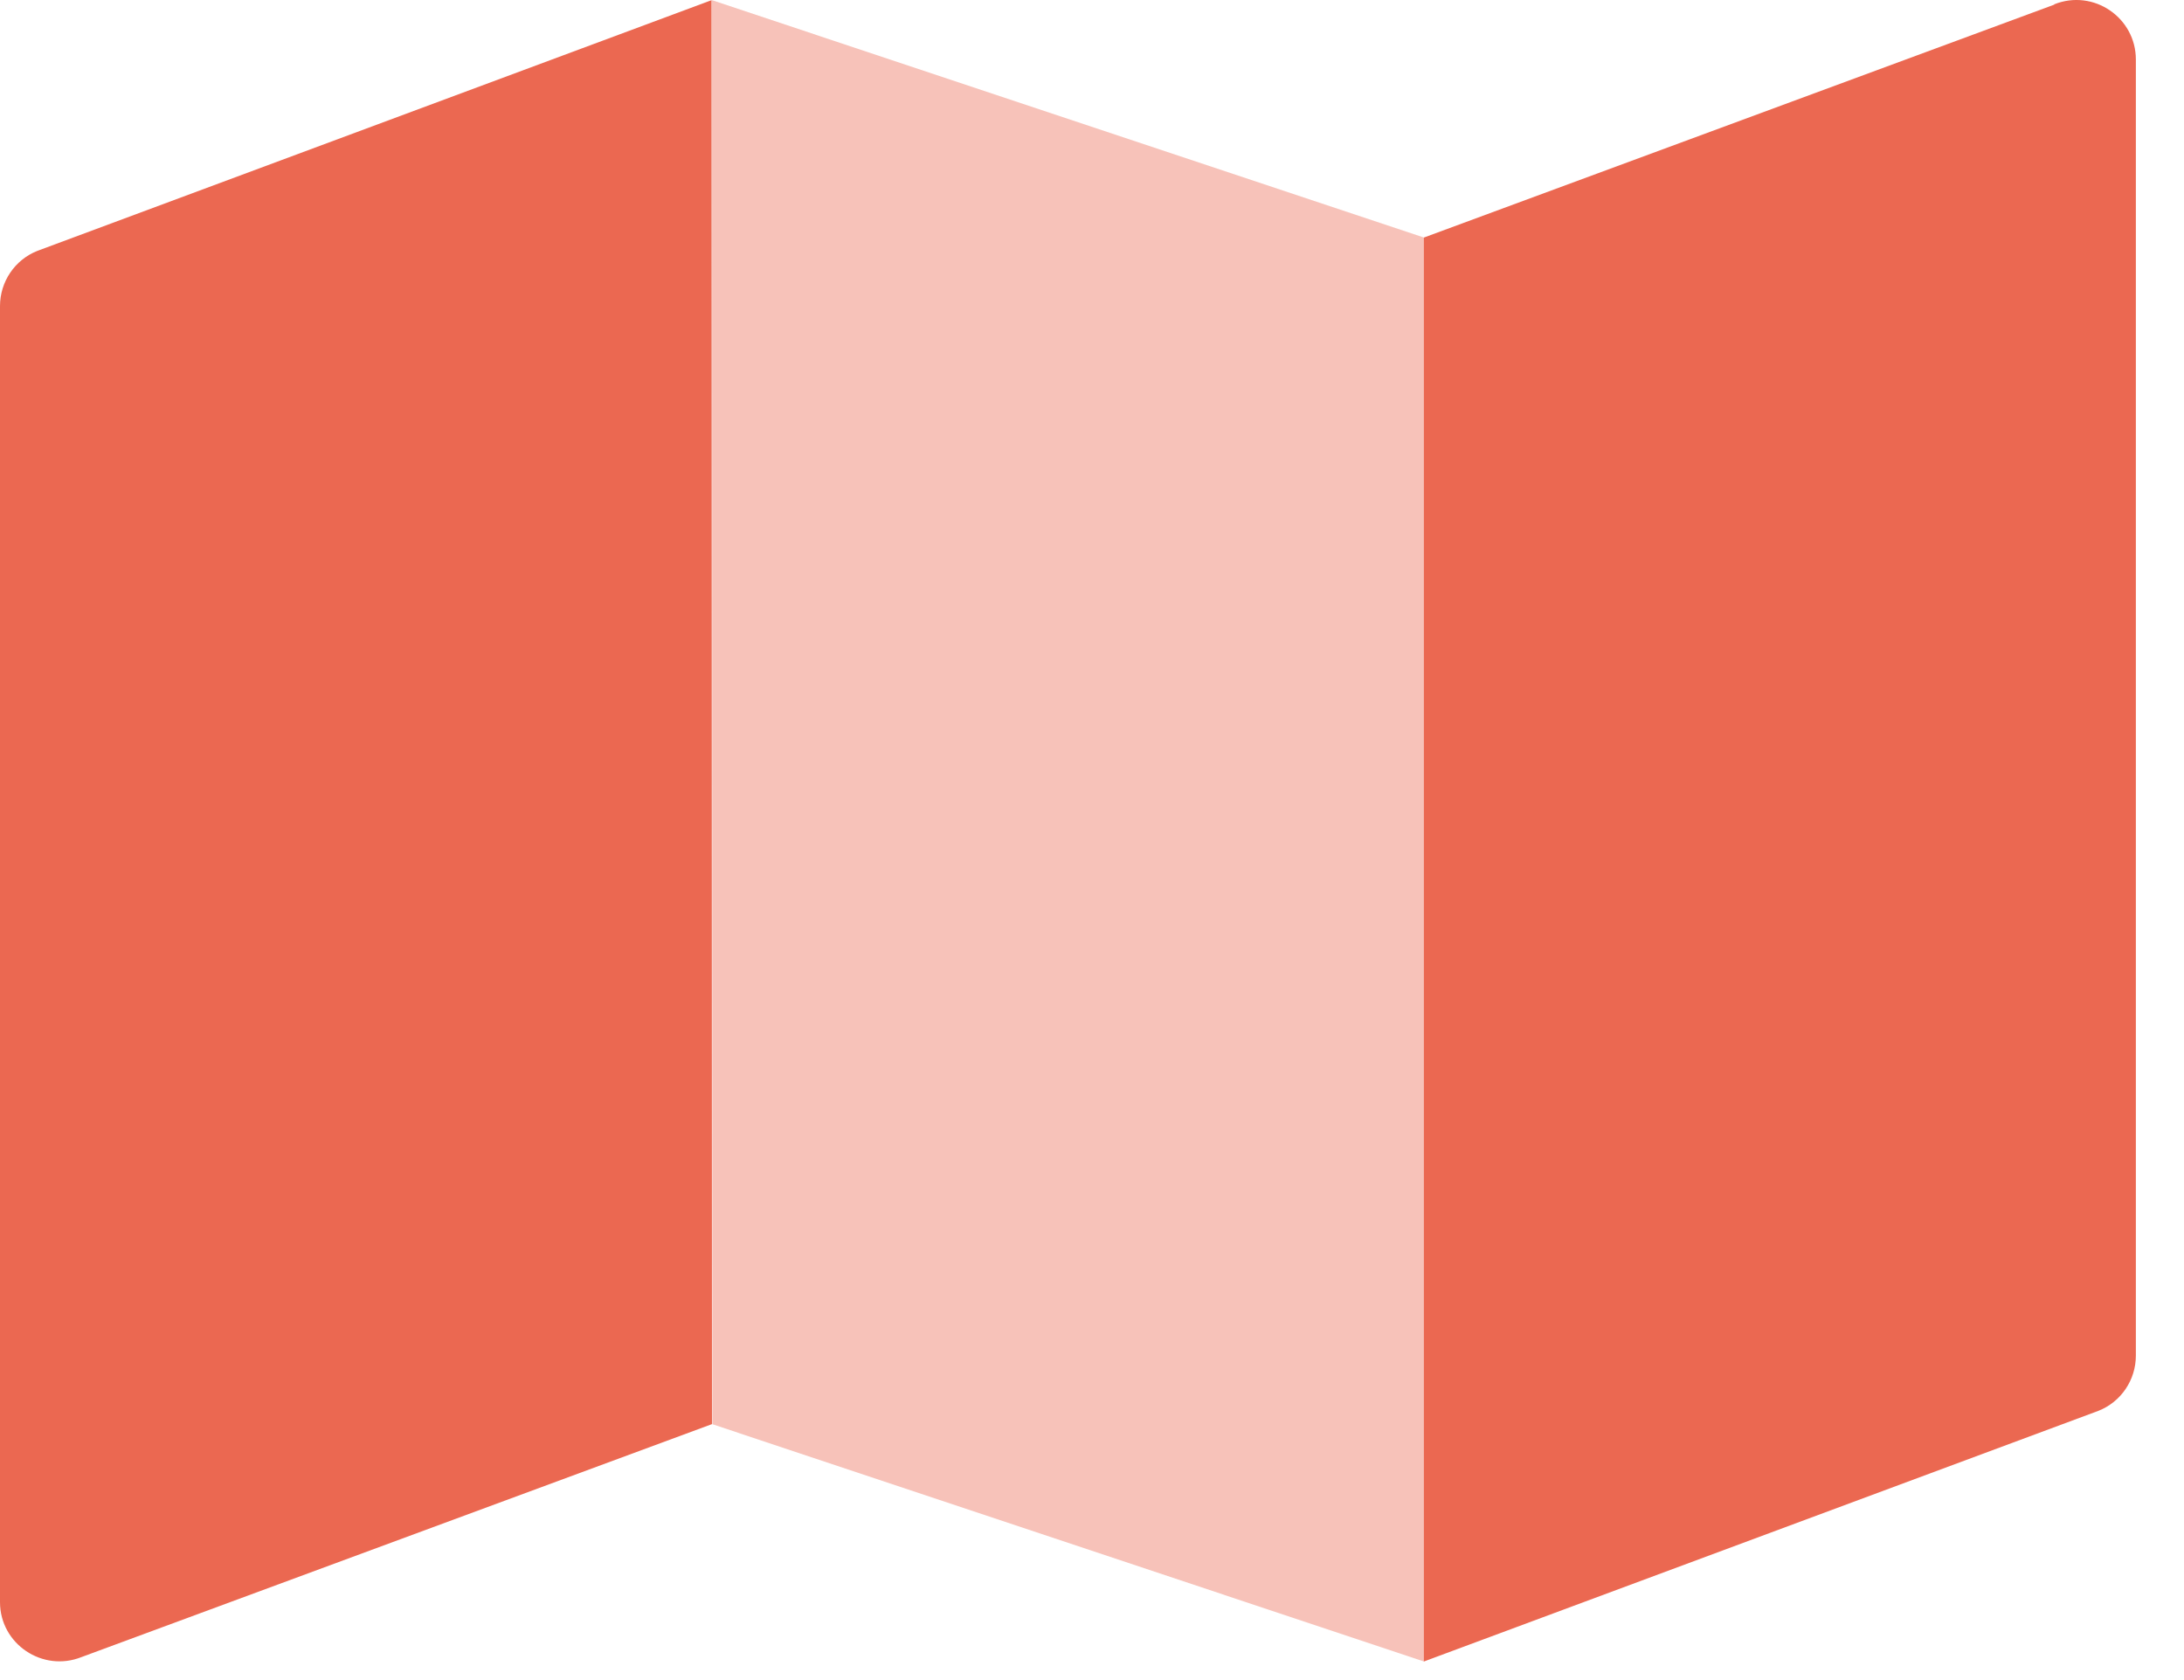 <svg width="26" height="20" viewBox="0 0 26 20" fill="none" xmlns="http://www.w3.org/2000/svg">
<path opacity="0.4" d="M8.48 16.954L16.952 19.779V2.828L8.476 0.002L8.48 16.954Z" fill="#EB6851"/>
<path d="M0 3.644V19.072C0 19.571 0.508 19.911 0.971 19.726L8.476 16.953L8.471 0.002L0.446 2.986C0.177 3.092 0 3.353 0 3.644ZM24.456 0.055L16.951 2.828V19.779L24.981 16.795C25.25 16.689 25.427 16.428 25.427 16.137V0.709C25.427 0.21 24.924 -0.135 24.456 0.051V0.055Z" fill="#EB6851"/>
</svg>
